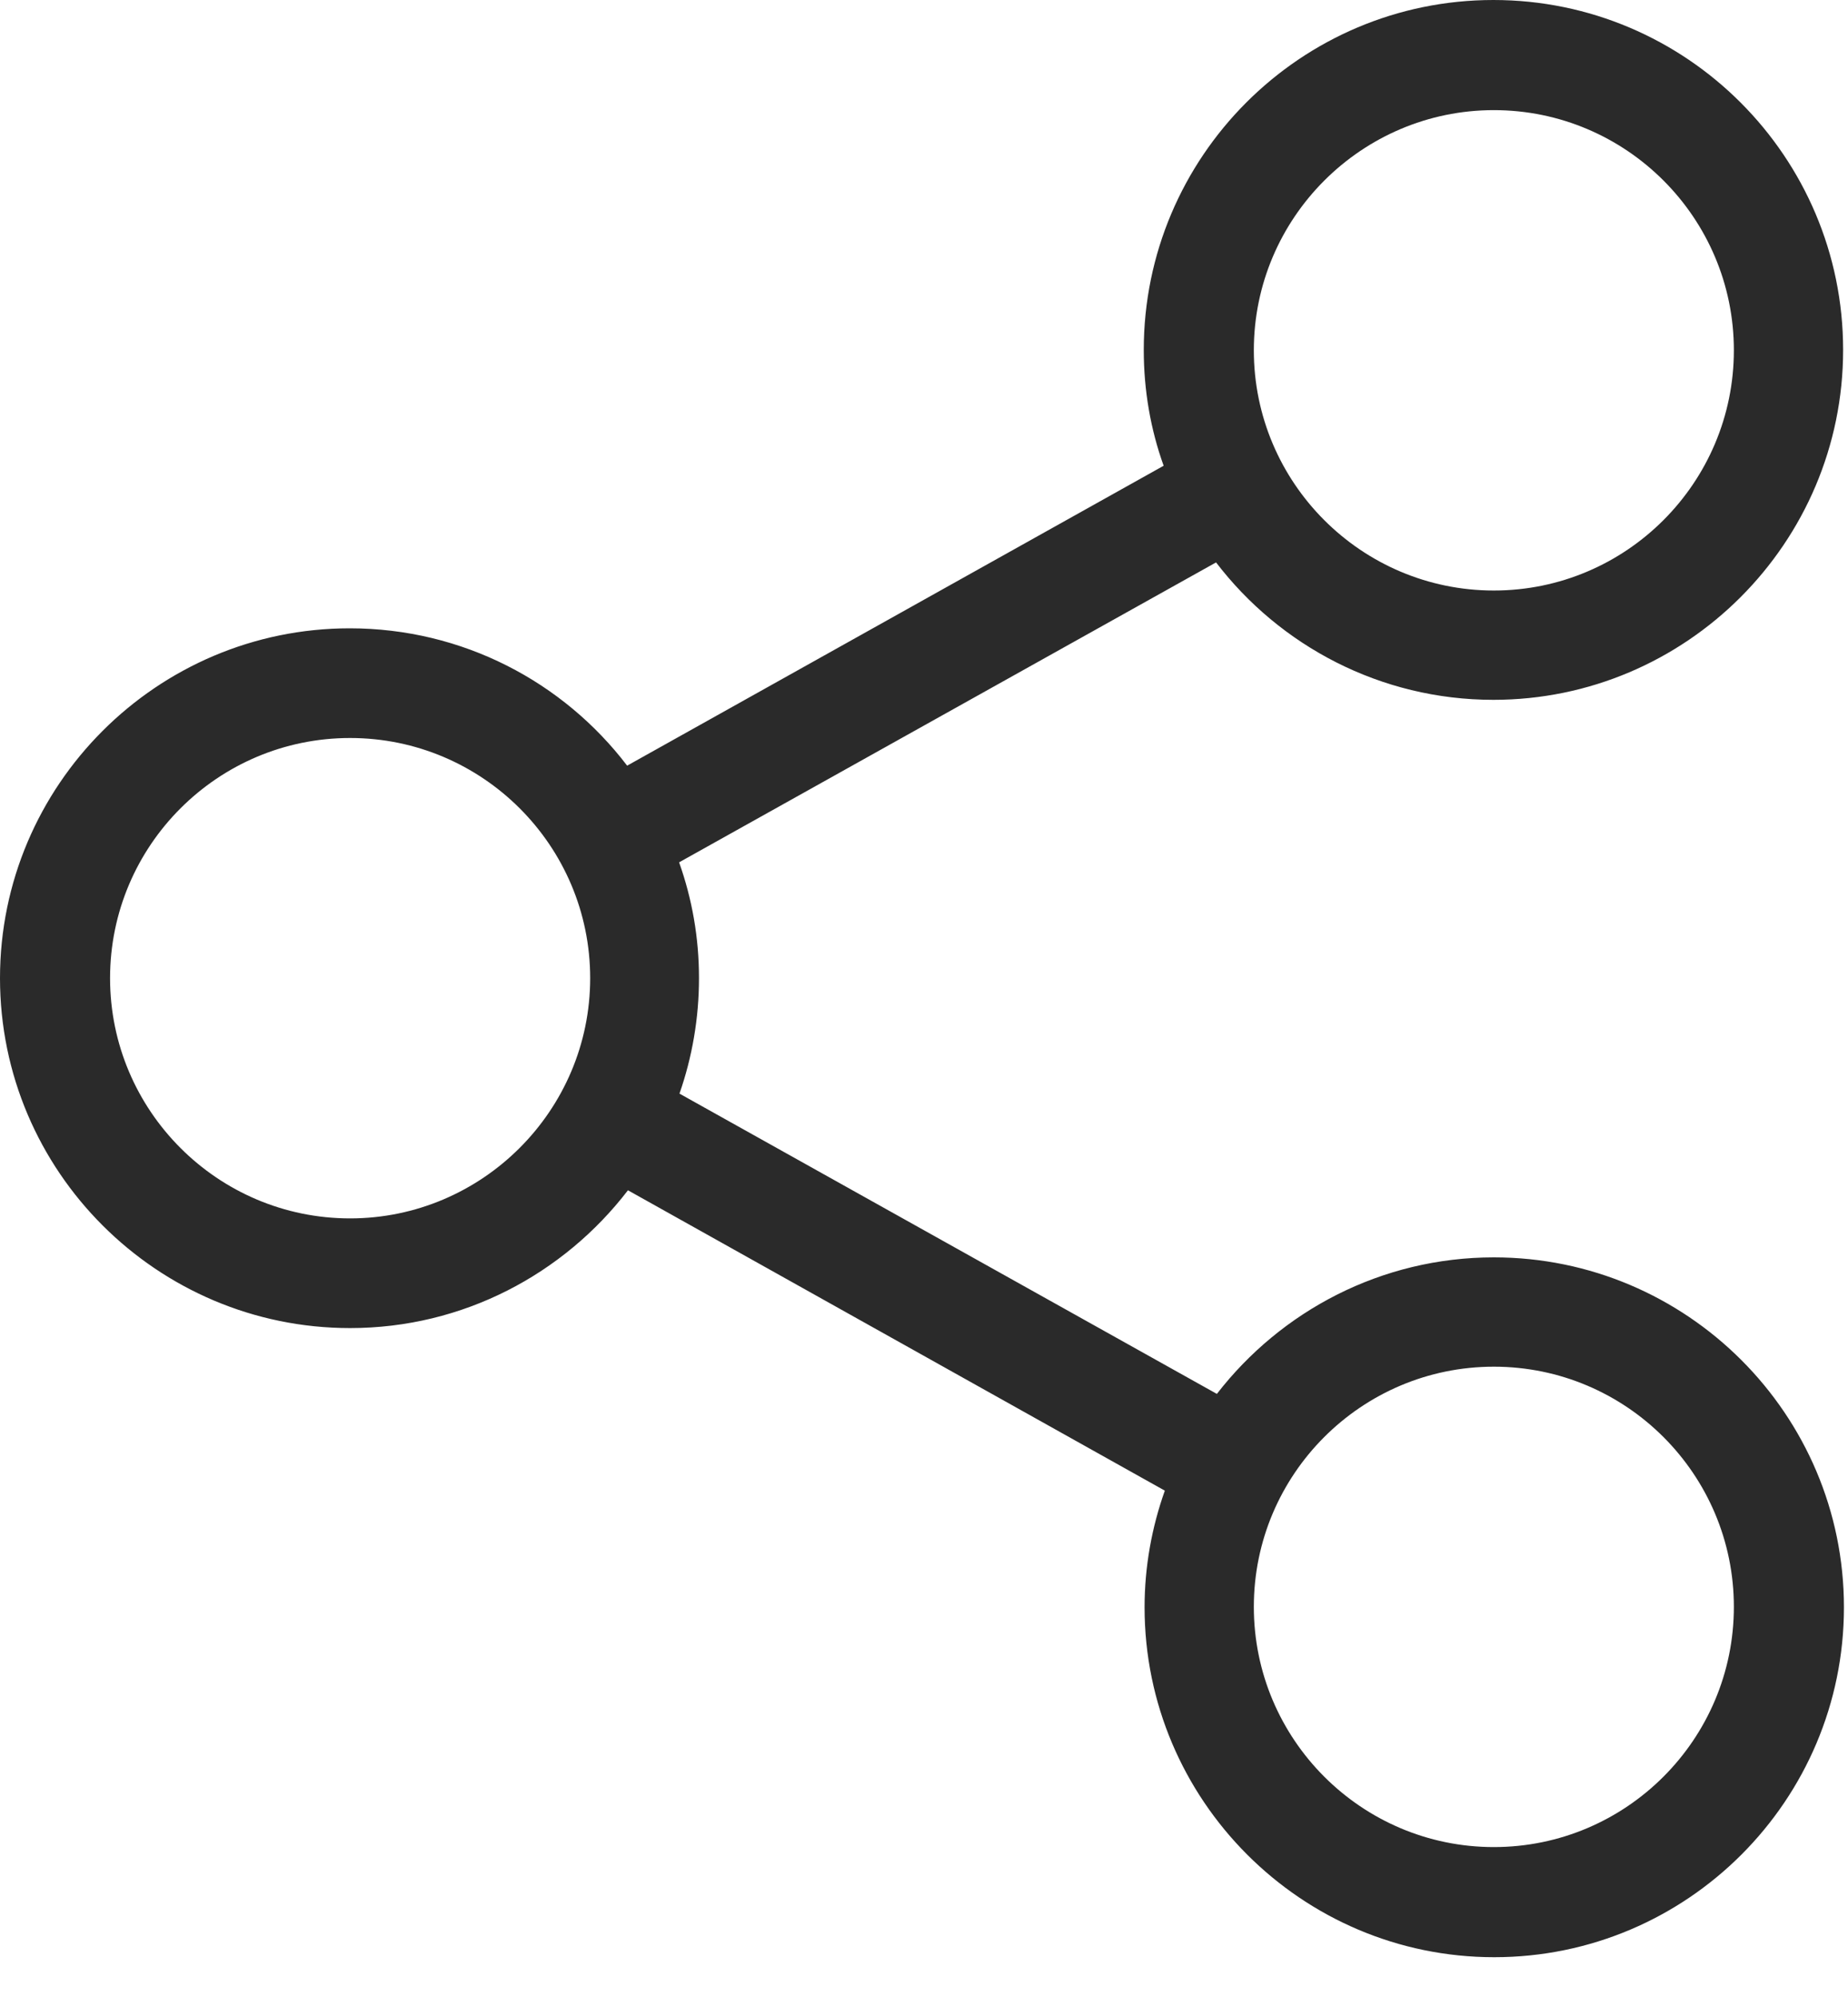 <?xml version="1.0" encoding="UTF-8"?>
<svg width="25px" height="27px" viewBox="0 0 25 27" version="1.1" xmlns="http://www.w3.org/2000/svg" xmlns:xlink="http://www.w3.org/1999/xlink">
    <!-- Generator: Sketch 51.3 (57544) - http://www.bohemiancoding.com/sketch -->
    <title>share</title>
    <desc>Created with Sketch.</desc>
    <defs></defs>
    <g id="symbol" stroke="none" stroke-width="1" fill="none" fill-rule="evenodd">
        <g id="share" fill="#2A2A2A" fill-rule="nonzero">
            <path d="M20.209,17 C18.687,17 17.33,17.725 16.462,18.846 L9.192,14.786 C9.363,14.297 9.456,13.769 9.456,13.225 C9.456,12.676 9.363,12.154 9.187,11.659 L16.451,7.604 C17.313,8.731 18.676,9.462 20.203,9.462 C22.808,9.462 24.934,7.341 24.934,4.731 C24.934,2.121 22.813,0 20.203,0 C17.593,0 15.473,2.121 15.473,4.731 C15.473,5.28 15.566,5.808 15.742,6.297 L8.484,10.352 C7.621,9.22 6.258,8.495 4.731,8.495 C2.126,8.495 0,10.615 0,13.225 C0,15.835 2.126,17.956 4.736,17.956 C6.264,17.956 7.626,17.225 8.495,16.093 L15.758,20.154 C15.582,20.648 15.484,21.181 15.484,21.731 C15.484,24.335 17.604,26.462 20.214,26.462 C22.824,26.462 24.945,24.341 24.945,21.731 C24.945,19.121 22.819,17 20.209,17 Z M20.209,1.489 C22,1.489 23.456,2.945 23.456,4.736 C23.456,6.527 22,7.984 20.209,7.984 C18.418,7.984 16.962,6.527 16.962,4.736 C16.962,2.945 18.423,1.489 20.209,1.489 Z M4.736,16.473 C2.945,16.473 1.489,15.016 1.489,13.225 C1.489,11.434 2.945,9.978 4.736,9.978 C6.527,9.978 7.984,11.434 7.984,13.225 C7.984,15.016 6.522,16.473 4.736,16.473 Z M20.209,24.973 C18.418,24.973 16.962,23.516 16.962,21.725 C16.962,19.934 18.418,18.478 20.209,18.478 C22,18.478 23.456,19.934 23.456,21.725 C23.456,23.516 22,24.973 20.209,24.973 Z" id="Shape"></path>
        </g>
    </g>
</svg>